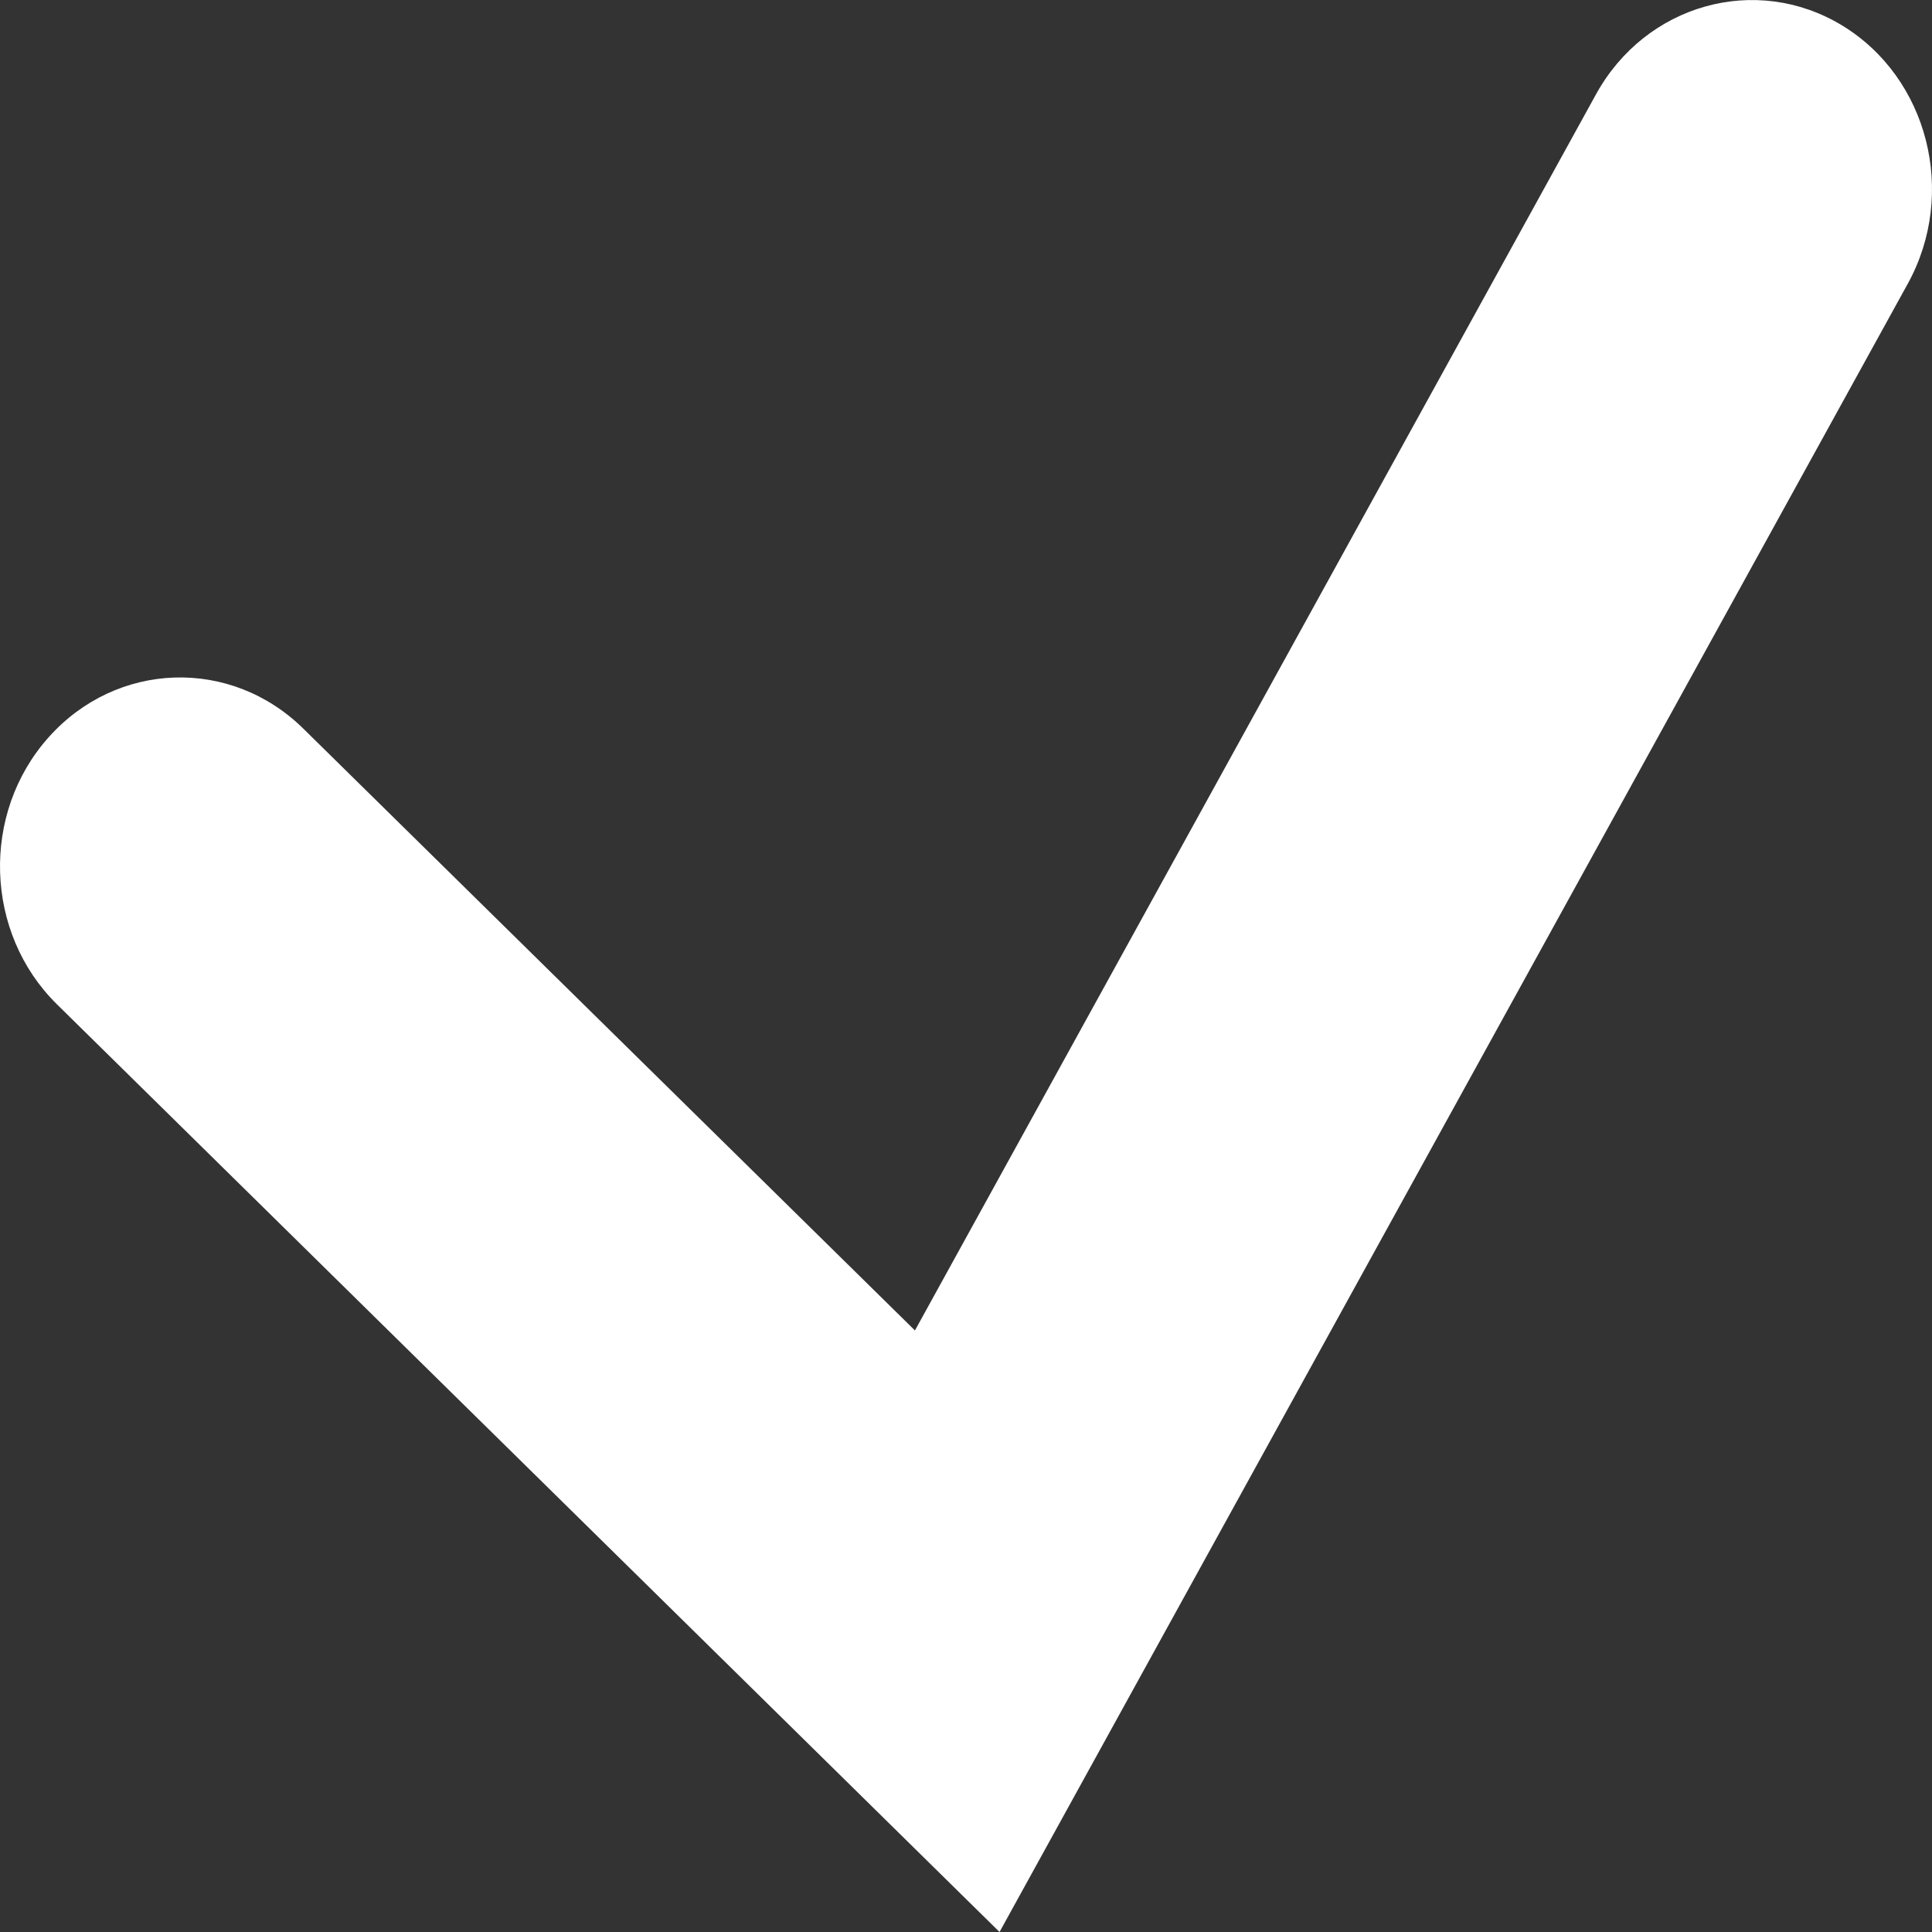 <?xml version="1.0" encoding="UTF-8"?>
<svg width="14px" height="14px" viewBox="0 0 14 14" version="1.1" xmlns="http://www.w3.org/2000/svg" xmlns:xlink="http://www.w3.org/1999/xlink">
    <rect x="0" y="0" width="14" height="14" fill="#333333" stroke="none"/>
    <!-- Generator: Sketch 50.2 (55047) - http://www.bohemiancoding.com/sketch -->
    <title>Path 3</title>
    <desc>Created with Sketch.</desc>
    <defs></defs>
    <g id="Symbols" stroke="none" stroke-width="1" fill="none" fill-rule="evenodd">
        <g id="icon/vink-Oranje" transform="translate(-5, -5)" fill="#FFFFFF" fill-rule="nonzero">
            <path d="M7.198,10.28 C6.672,9.762 5.846,9.79 5.353,10.342 C4.86,10.893 4.887,11.76 5.412,12.277 L12.243,19 L18.825,7.055 C19.185,6.4 18.972,5.563 18.348,5.184 C17.724,4.806 16.925,5.03 16.565,5.684 L11.63,14.641 L7.198,10.28 Z" id="Path-3"></path>
        </g>
    </g>
</svg>
